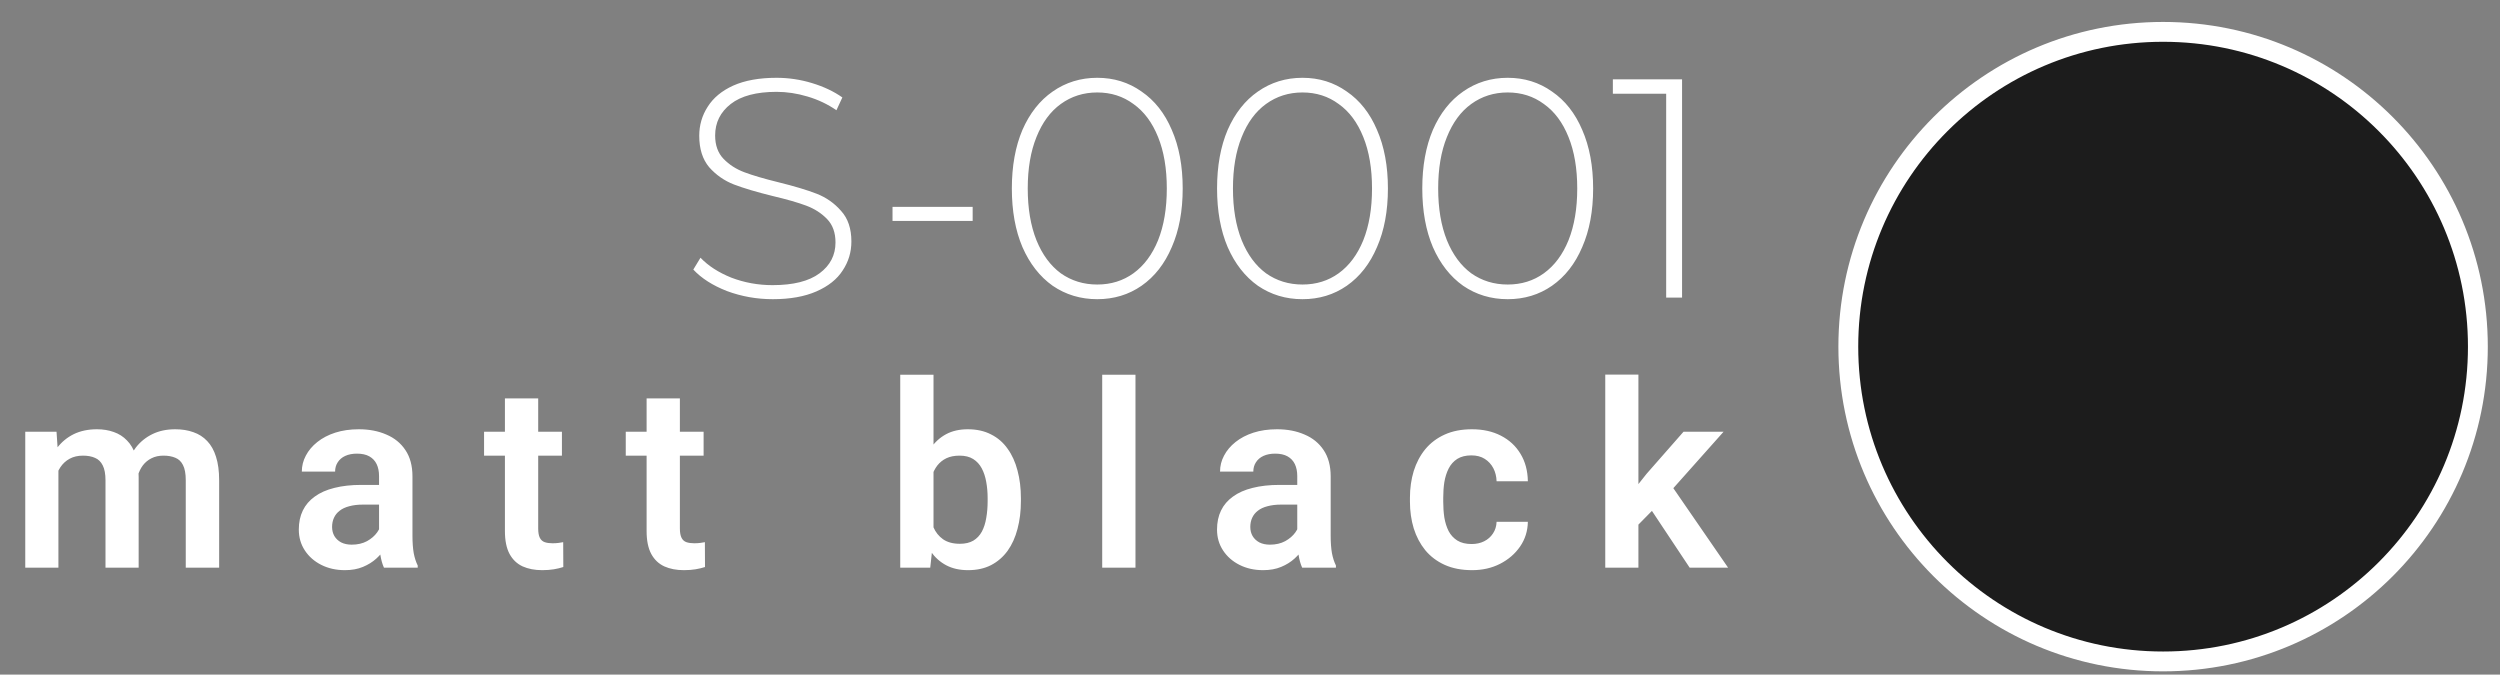 <?xml version="1.0" encoding="UTF-8"?> <svg xmlns="http://www.w3.org/2000/svg" width="126" height="34" viewBox="0 0 126 34" fill="none"><rect x="0" y="0" width="126" height="34" fill="#808080" stroke="none"/> <circle cx="109.02" cy="17.471" r="15.865" transform="rotate(-90 109.02 17.471)" fill="#1C1C1C" stroke="white"></circle> <path d="M2.944 23.166L2.944 28.609H1.273L1.273 21.761H2.849L2.944 23.166ZM2.697 24.939H2.184C2.184 24.462 2.241 24.023 2.355 23.622C2.473 23.221 2.646 22.873 2.874 22.578C3.102 22.278 3.383 22.046 3.716 21.881C4.054 21.717 4.444 21.635 4.887 21.635C5.195 21.635 5.478 21.681 5.735 21.774C5.992 21.863 6.214 22.004 6.399 22.198C6.589 22.388 6.735 22.637 6.836 22.945C6.937 23.249 6.988 23.614 6.988 24.04L6.988 28.609H5.317L5.317 24.211C5.317 23.89 5.271 23.639 5.178 23.457C5.089 23.276 4.961 23.149 4.792 23.078C4.623 23.002 4.421 22.964 4.184 22.964C3.923 22.964 3.697 23.017 3.507 23.122C3.321 23.223 3.167 23.365 3.045 23.546C2.927 23.727 2.838 23.936 2.779 24.173C2.724 24.409 2.697 24.664 2.697 24.939ZM6.862 24.628L6.172 24.755C6.176 24.325 6.235 23.922 6.349 23.546C6.463 23.166 6.629 22.835 6.849 22.552C7.072 22.265 7.349 22.042 7.678 21.881C8.011 21.717 8.395 21.635 8.83 21.635C9.167 21.635 9.471 21.683 9.741 21.78C10.015 21.873 10.25 22.023 10.444 22.23C10.638 22.432 10.786 22.696 10.887 23.021C10.992 23.346 11.045 23.742 11.045 24.211V28.609H9.362V24.204C9.362 23.871 9.315 23.616 9.222 23.439C9.134 23.261 9.005 23.139 8.836 23.071C8.667 23 8.469 22.964 8.241 22.964C8.009 22.964 7.807 23.008 7.634 23.097C7.465 23.181 7.321 23.299 7.203 23.451C7.089 23.603 7.003 23.78 6.944 23.983C6.889 24.181 6.862 24.396 6.862 24.628ZM19.104 27.154V23.995C19.104 23.763 19.064 23.563 18.984 23.394C18.904 23.225 18.781 23.095 18.617 23.002C18.452 22.909 18.243 22.863 17.99 22.863C17.767 22.863 17.57 22.901 17.401 22.977C17.237 23.052 17.11 23.16 17.022 23.299C16.933 23.434 16.889 23.59 16.889 23.768H15.212C15.212 23.485 15.279 23.217 15.414 22.964C15.549 22.706 15.741 22.479 15.99 22.28C16.243 22.078 16.545 21.919 16.895 21.806C17.25 21.692 17.646 21.635 18.085 21.635C18.604 21.635 19.066 21.723 19.471 21.901C19.88 22.073 20.201 22.335 20.433 22.685C20.669 23.035 20.788 23.477 20.788 24.008V26.995C20.788 27.337 20.809 27.631 20.851 27.875C20.897 28.116 20.965 28.325 21.053 28.502V28.609H19.351C19.271 28.436 19.209 28.217 19.167 27.951C19.125 27.681 19.104 27.415 19.104 27.154ZM19.338 24.439L19.351 25.432H18.294C18.032 25.432 17.802 25.46 17.604 25.514C17.406 25.565 17.243 25.641 17.117 25.742C16.99 25.839 16.895 25.957 16.832 26.097C16.769 26.232 16.737 26.386 16.737 26.559C16.737 26.727 16.775 26.879 16.851 27.014C16.931 27.149 17.045 27.257 17.193 27.337C17.345 27.413 17.522 27.451 17.724 27.451C18.02 27.451 18.277 27.392 18.497 27.274C18.716 27.152 18.887 27.004 19.009 26.831C19.131 26.658 19.197 26.493 19.205 26.337L19.686 27.059C19.627 27.232 19.539 27.415 19.421 27.609C19.302 27.803 19.151 27.985 18.965 28.154C18.779 28.323 18.555 28.462 18.294 28.571C18.032 28.681 17.729 28.736 17.383 28.736C16.939 28.736 16.543 28.647 16.193 28.47C15.842 28.293 15.566 28.05 15.364 27.742C15.161 27.434 15.06 27.084 15.06 26.692C15.06 26.329 15.127 26.008 15.262 25.73C15.397 25.451 15.598 25.217 15.864 25.027C16.129 24.833 16.459 24.687 16.851 24.59C17.247 24.489 17.701 24.439 18.212 24.439H19.338ZM28.321 21.761V22.964H24.397V21.761H28.321ZM25.448 20.078H27.125V26.635C27.125 26.837 27.152 26.993 27.207 27.103C27.262 27.213 27.345 27.287 27.454 27.325C27.564 27.363 27.695 27.381 27.847 27.381C27.956 27.381 28.058 27.375 28.15 27.363C28.243 27.35 28.321 27.337 28.385 27.325L28.391 28.578C28.252 28.624 28.093 28.662 27.916 28.692C27.743 28.721 27.547 28.736 27.328 28.736C26.952 28.736 26.623 28.673 26.34 28.546C26.058 28.415 25.838 28.206 25.682 27.919C25.526 27.628 25.448 27.244 25.448 26.768V20.078ZM35.462 21.761V22.964H31.538V21.761L35.462 21.761ZM32.589 20.078H34.266V26.635C34.266 26.837 34.294 26.993 34.349 27.103C34.404 27.213 34.486 27.287 34.595 27.325C34.705 27.363 34.836 27.381 34.988 27.381C35.098 27.381 35.199 27.375 35.292 27.363C35.385 27.35 35.462 27.337 35.526 27.325L35.532 28.578C35.393 28.624 35.235 28.662 35.057 28.692C34.885 28.721 34.688 28.736 34.469 28.736C34.093 28.736 33.764 28.673 33.481 28.546C33.199 28.415 32.979 28.206 32.823 27.919C32.667 27.628 32.589 27.244 32.589 26.768V20.078ZM45.372 18.888H47.049V27.097L46.884 28.609H45.372V18.888ZM51.454 25.116V25.249C51.454 25.759 51.397 26.227 51.283 26.654C51.173 27.08 51.007 27.449 50.783 27.761C50.559 28.069 50.281 28.31 49.948 28.483C49.618 28.652 49.232 28.736 48.789 28.736C48.367 28.736 48 28.654 47.688 28.489C47.38 28.325 47.121 28.093 46.91 27.793C46.699 27.489 46.53 27.133 46.403 26.723C46.277 26.31 46.182 25.858 46.118 25.369V25.008C46.182 24.514 46.277 24.063 46.403 23.654C46.53 23.244 46.699 22.888 46.91 22.584C47.121 22.28 47.38 22.046 47.688 21.881C47.996 21.717 48.359 21.635 48.777 21.635C49.224 21.635 49.614 21.721 49.948 21.894C50.285 22.063 50.564 22.303 50.783 22.616C51.007 22.924 51.173 23.291 51.283 23.717C51.397 24.139 51.454 24.605 51.454 25.116ZM49.777 25.249V25.116C49.777 24.825 49.754 24.55 49.707 24.293C49.661 24.031 49.585 23.801 49.479 23.603C49.374 23.405 49.23 23.249 49.049 23.135C48.867 23.021 48.64 22.964 48.365 22.964C48.104 22.964 47.88 23.008 47.694 23.097C47.513 23.185 47.361 23.308 47.239 23.464C47.121 23.62 47.028 23.803 46.96 24.014C46.897 24.225 46.855 24.453 46.834 24.698V25.685C46.863 26.01 46.933 26.303 47.042 26.565C47.152 26.823 47.315 27.027 47.53 27.179C47.749 27.331 48.032 27.407 48.378 27.407C48.648 27.407 48.874 27.354 49.055 27.249C49.237 27.139 49.38 26.987 49.486 26.793C49.591 26.595 49.665 26.365 49.707 26.103C49.754 25.841 49.777 25.557 49.777 25.249ZM57.228 18.888V28.609H55.551V18.888H57.228ZM65.382 27.154V23.995C65.382 23.763 65.342 23.563 65.262 23.394C65.182 23.225 65.059 23.095 64.895 23.002C64.73 22.909 64.521 22.863 64.268 22.863C64.044 22.863 63.848 22.901 63.679 22.977C63.515 23.052 63.388 23.16 63.3 23.299C63.211 23.434 63.167 23.59 63.167 23.768H61.49C61.49 23.485 61.557 23.217 61.692 22.964C61.827 22.706 62.019 22.479 62.268 22.28C62.521 22.078 62.823 21.919 63.173 21.806C63.528 21.692 63.924 21.635 64.363 21.635C64.882 21.635 65.344 21.723 65.749 21.901C66.158 22.073 66.479 22.335 66.711 22.685C66.947 23.035 67.066 23.477 67.066 24.008V26.995C67.066 27.337 67.087 27.631 67.129 27.875C67.175 28.116 67.243 28.325 67.331 28.502V28.609H65.629C65.549 28.436 65.487 28.217 65.445 27.951C65.403 27.681 65.382 27.415 65.382 27.154ZM65.616 24.439L65.629 25.432H64.572C64.31 25.432 64.08 25.46 63.882 25.514C63.684 25.565 63.521 25.641 63.395 25.742C63.268 25.839 63.173 25.957 63.11 26.097C63.047 26.232 63.015 26.386 63.015 26.559C63.015 26.727 63.053 26.879 63.129 27.014C63.209 27.149 63.323 27.257 63.471 27.337C63.623 27.413 63.8 27.451 64.002 27.451C64.298 27.451 64.555 27.392 64.774 27.274C64.994 27.152 65.165 27.004 65.287 26.831C65.409 26.658 65.475 26.493 65.483 26.337L65.964 27.059C65.905 27.232 65.817 27.415 65.698 27.609C65.58 27.803 65.428 27.985 65.243 28.154C65.057 28.323 64.834 28.462 64.572 28.571C64.31 28.681 64.007 28.736 63.66 28.736C63.218 28.736 62.821 28.647 62.471 28.47C62.12 28.293 61.844 28.05 61.642 27.742C61.439 27.434 61.338 27.084 61.338 26.692C61.338 26.329 61.405 26.008 61.54 25.73C61.675 25.451 61.876 25.217 62.142 25.027C62.407 24.833 62.736 24.687 63.129 24.59C63.526 24.489 63.979 24.439 64.49 24.439H65.616ZM74.169 27.419C74.405 27.419 74.616 27.373 74.802 27.28C74.987 27.187 75.135 27.057 75.245 26.888C75.359 26.719 75.42 26.523 75.428 26.299H77.004C76.996 26.763 76.865 27.179 76.612 27.546C76.359 27.913 76.021 28.204 75.599 28.419C75.181 28.631 74.713 28.736 74.194 28.736C73.667 28.736 73.207 28.647 72.814 28.47C72.422 28.293 72.095 28.046 71.833 27.73C71.576 27.413 71.382 27.046 71.251 26.628C71.125 26.211 71.061 25.763 71.061 25.287V25.084C71.061 24.607 71.125 24.16 71.251 23.742C71.382 23.325 71.576 22.957 71.833 22.641C72.095 22.325 72.422 22.078 72.814 21.901C73.207 21.723 73.665 21.635 74.188 21.635C74.741 21.635 75.226 21.742 75.644 21.957C76.066 22.173 76.395 22.477 76.631 22.869C76.871 23.261 76.996 23.723 77.004 24.255H75.428C75.42 24.01 75.365 23.791 75.264 23.597C75.162 23.403 75.019 23.247 74.833 23.128C74.648 23.01 74.422 22.951 74.156 22.951C73.874 22.951 73.637 23.01 73.447 23.128C73.262 23.247 73.116 23.409 73.011 23.616C72.909 23.818 72.838 24.046 72.795 24.299C72.757 24.548 72.739 24.81 72.739 25.084V25.287C72.739 25.565 72.757 25.831 72.795 26.084C72.838 26.337 72.909 26.565 73.011 26.768C73.116 26.966 73.262 27.124 73.447 27.242C73.637 27.36 73.878 27.419 74.169 27.419ZM82.576 18.881V28.609H80.905V18.881H82.576ZM86.867 21.761L83.886 25.109L82.272 26.749L81.74 25.451L82.987 23.881L84.848 21.761H86.867ZM85.158 28.609L83.038 25.419L84.152 24.337L87.095 28.609H85.158Z" fill="white"></path> <path d="M38.95 15.079C38.144 15.079 37.374 14.942 36.64 14.67C35.917 14.387 35.352 14.026 34.943 13.586L35.305 12.989C35.692 13.397 36.211 13.732 36.86 13.994C37.52 14.246 38.212 14.371 38.935 14.371C39.982 14.371 40.773 14.172 41.307 13.774C41.842 13.376 42.109 12.858 42.109 12.219C42.109 11.726 41.968 11.333 41.685 11.04C41.402 10.747 41.051 10.521 40.632 10.364C40.213 10.207 39.647 10.045 38.935 9.877C38.128 9.678 37.478 9.484 36.986 9.296C36.504 9.107 36.09 8.819 35.745 8.431C35.409 8.033 35.242 7.504 35.242 6.844C35.242 6.31 35.383 5.823 35.666 5.383C35.949 4.932 36.378 4.576 36.955 4.314C37.541 4.052 38.269 3.921 39.139 3.921C39.746 3.921 40.344 4.01 40.93 4.189C41.517 4.367 42.025 4.608 42.455 4.911L42.156 5.556C41.716 5.252 41.229 5.021 40.695 4.864C40.171 4.707 39.652 4.629 39.139 4.629C38.123 4.629 37.353 4.833 36.829 5.241C36.305 5.65 36.043 6.179 36.043 6.829C36.043 7.321 36.185 7.714 36.468 8.007C36.75 8.3 37.101 8.526 37.52 8.683C37.939 8.84 38.51 9.008 39.233 9.186C40.04 9.385 40.684 9.579 41.166 9.767C41.648 9.956 42.056 10.244 42.392 10.631C42.737 11.009 42.91 11.522 42.91 12.171C42.91 12.706 42.764 13.193 42.47 13.633C42.188 14.073 41.748 14.424 41.15 14.686C40.553 14.948 39.82 15.079 38.95 15.079ZM44.983 10.427H49.022V11.134H44.983V10.427ZM55.302 15.079C54.464 15.079 53.715 14.853 53.055 14.403C52.406 13.942 51.898 13.292 51.531 12.454C51.175 11.616 50.997 10.631 50.997 9.5C50.997 8.369 51.175 7.384 51.531 6.546C51.898 5.708 52.406 5.063 53.055 4.613C53.715 4.152 54.464 3.921 55.302 3.921C56.14 3.921 56.884 4.152 57.534 4.613C58.194 5.063 58.702 5.708 59.058 6.546C59.425 7.384 59.608 8.369 59.608 9.5C59.608 10.631 59.425 11.616 59.058 12.454C58.702 13.292 58.194 13.942 57.534 14.403C56.884 14.853 56.14 15.079 55.302 15.079ZM55.302 14.34C55.994 14.34 56.601 14.151 57.125 13.774C57.659 13.387 58.073 12.831 58.367 12.109C58.66 11.375 58.807 10.506 58.807 9.5C58.807 8.494 58.66 7.63 58.367 6.907C58.073 6.174 57.659 5.619 57.125 5.241C56.601 4.854 55.994 4.66 55.302 4.66C54.611 4.66 53.998 4.854 53.464 5.241C52.94 5.619 52.531 6.174 52.238 6.907C51.945 7.63 51.798 8.494 51.798 9.5C51.798 10.506 51.945 11.375 52.238 12.109C52.531 12.831 52.94 13.387 53.464 13.774C53.998 14.151 54.611 14.34 55.302 14.34ZM65.645 15.079C64.807 15.079 64.058 14.853 63.398 14.403C62.749 13.942 62.241 13.292 61.874 12.454C61.518 11.616 61.34 10.631 61.34 9.5C61.34 8.369 61.518 7.384 61.874 6.546C62.241 5.708 62.749 5.063 63.398 4.613C64.058 4.152 64.807 3.921 65.645 3.921C66.484 3.921 67.227 4.152 67.877 4.613C68.537 5.063 69.045 5.708 69.401 6.546C69.768 7.384 69.951 8.369 69.951 9.5C69.951 10.631 69.768 11.616 69.401 12.454C69.045 13.292 68.537 13.942 67.877 14.403C67.227 14.853 66.484 15.079 65.645 15.079ZM65.645 14.34C66.337 14.34 66.945 14.151 67.468 13.774C68.003 13.387 68.416 12.831 68.71 12.109C69.003 11.375 69.15 10.506 69.15 9.5C69.15 8.494 69.003 7.63 68.71 6.907C68.416 6.174 68.003 5.619 67.468 5.241C66.945 4.854 66.337 4.66 65.645 4.66C64.954 4.66 64.341 4.854 63.807 5.241C63.283 5.619 62.874 6.174 62.581 6.907C62.288 7.63 62.141 8.494 62.141 9.5C62.141 10.506 62.288 11.375 62.581 12.109C62.874 12.831 63.283 13.387 63.807 13.774C64.341 14.151 64.954 14.34 65.645 14.34ZM75.989 15.079C75.151 15.079 74.401 14.853 73.742 14.403C73.092 13.942 72.584 13.292 72.217 12.454C71.861 11.616 71.683 10.631 71.683 9.5C71.683 8.369 71.861 7.384 72.217 6.546C72.584 5.708 73.092 5.063 73.742 4.613C74.401 4.152 75.151 3.921 75.989 3.921C76.827 3.921 77.571 4.152 78.22 4.613C78.88 5.063 79.388 5.708 79.744 6.546C80.111 7.384 80.294 8.369 80.294 9.5C80.294 10.631 80.111 11.616 79.744 12.454C79.388 13.292 78.88 13.942 78.22 14.403C77.571 14.853 76.827 15.079 75.989 15.079ZM75.989 14.34C76.68 14.34 77.288 14.151 77.811 13.774C78.346 13.387 78.76 12.831 79.053 12.109C79.346 11.375 79.493 10.506 79.493 9.5C79.493 8.494 79.346 7.63 79.053 6.907C78.76 6.174 78.346 5.619 77.811 5.241C77.288 4.854 76.68 4.66 75.989 4.66C75.297 4.66 74.684 4.854 74.15 5.241C73.626 5.619 73.218 6.174 72.924 6.907C72.631 7.63 72.484 8.494 72.484 9.5C72.484 10.506 72.631 11.375 72.924 12.109C73.218 12.831 73.626 13.387 74.15 13.774C74.684 14.151 75.297 14.34 75.989 14.34ZM84.776 4V15H83.975V4.723H81.288V4L84.776 4Z" fill="white"></path> </svg> 